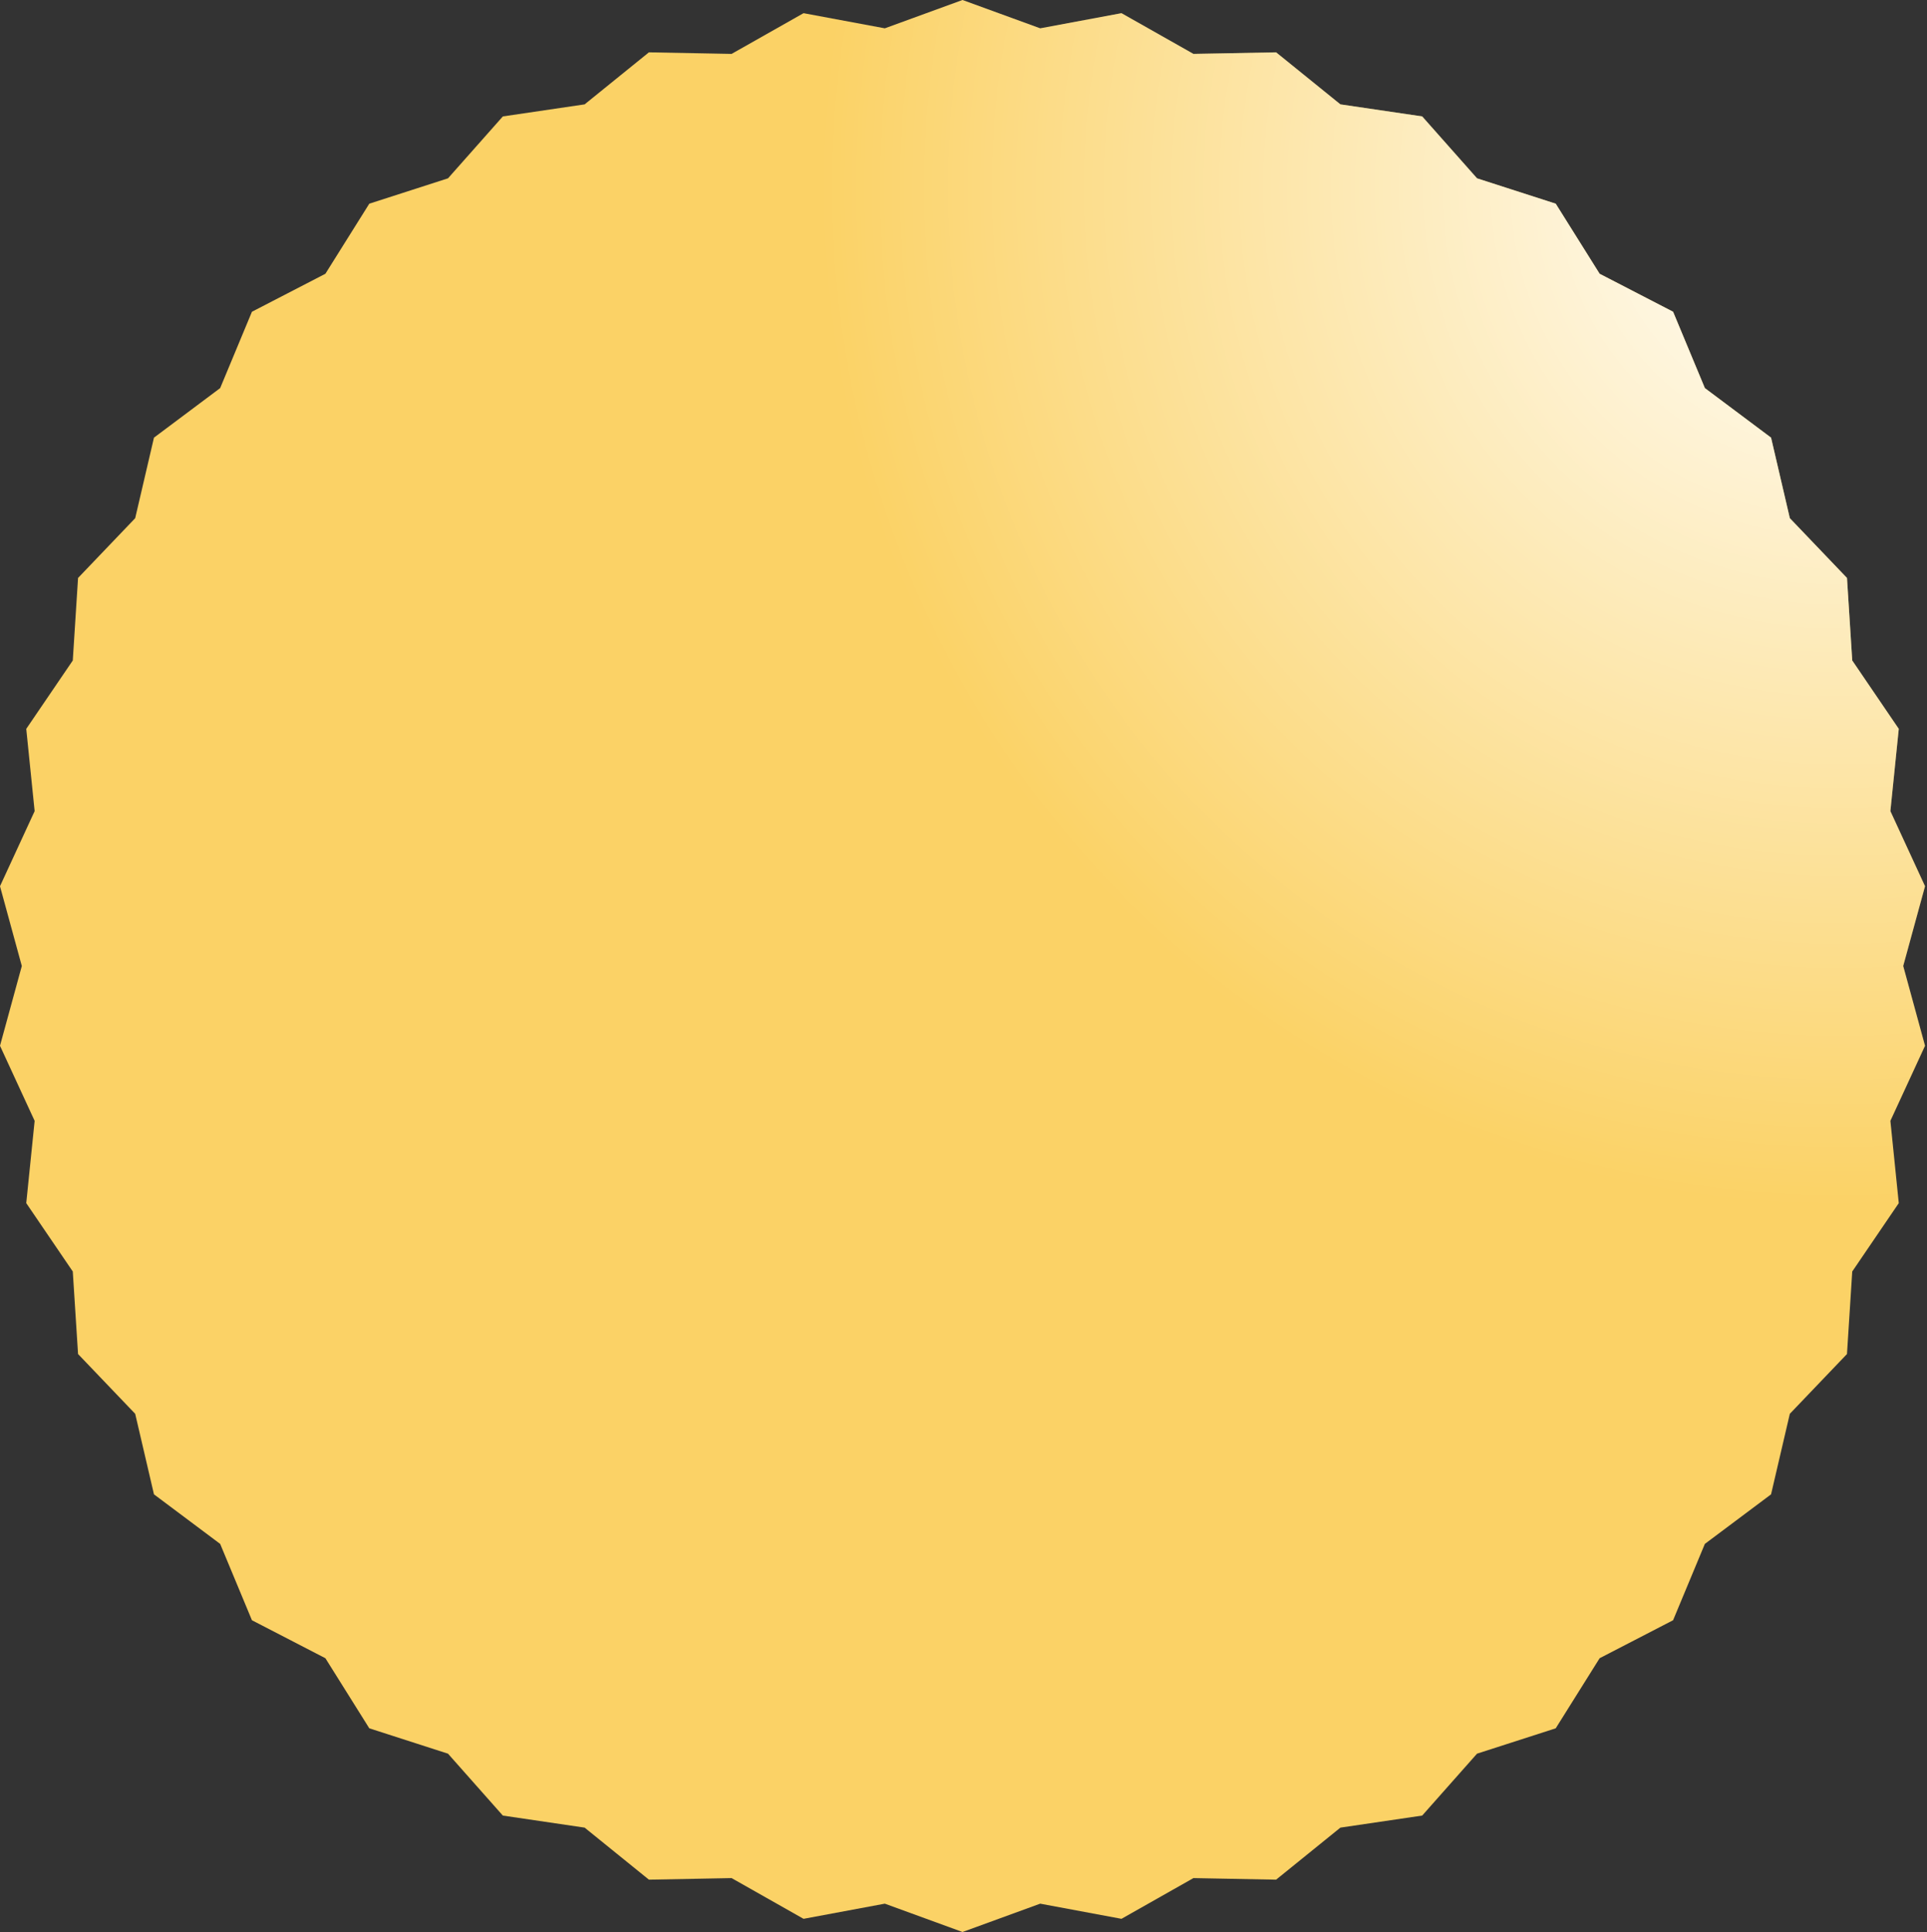 <?xml version="1.0" encoding="UTF-8"?> <svg xmlns="http://www.w3.org/2000/svg" width="834" height="836" viewBox="0 0 834 836" fill="none"><rect x="0" y="0" width="834" height="836" fill="#333333" stroke="none"/><path d="M416.572 0L450.193 12.259L485.373 5.701L516.517 23.326L552.297 22.648L580.115 45.159L615.518 50.38L639.252 77.163L673.313 88.139L692.315 118.463L724.105 134.896L737.857 167.934L766.508 189.376L774.634 224.227L799.366 250.091L801.645 285.804L821.782 315.387L818.152 350.988L833.145 383.482L823.704 418L833.145 452.518L818.152 485.012L821.782 520.613L801.645 550.196L799.366 585.909L774.634 611.773L766.508 646.624L737.857 668.066L724.105 701.104L692.315 717.537L673.313 747.861L639.252 758.837L615.518 785.62L580.115 790.841L552.297 813.352L516.517 812.674L485.373 830.299L450.193 823.741L416.572 836L382.952 823.741L347.772 830.299L316.627 812.674L280.848 813.352L253.029 790.841L217.626 785.62L193.892 758.837L159.831 747.861L140.829 717.537L109.04 701.104L95.288 668.066L66.637 646.624L58.51 611.773L33.779 585.909L31.5 550.196L11.363 520.613L14.993 485.012L0 452.518L9.44 418L0 383.482L14.993 350.988L11.363 315.387L31.5 285.804L33.779 250.091L58.51 224.227L66.637 189.376L95.288 167.934L109.04 134.896L140.829 118.463L159.831 88.139L193.892 77.163L217.626 50.38L253.029 45.159L280.848 22.648L316.627 23.326L347.772 5.701L382.952 12.259L416.572 0Z" fill="#FBD266"></path><path d="M416.572 0L450.193 12.259L485.373 5.701L516.517 23.326L552.297 22.648L580.115 45.159L615.518 50.38L639.252 77.163L673.313 88.139L692.315 118.463L724.105 134.896L737.857 167.934L766.508 189.376L774.634 224.227L799.366 250.091L801.645 285.804L821.782 315.387L818.152 350.988L833.145 383.482L823.704 418L833.145 452.518L818.152 485.012L821.782 520.613L801.645 550.196L799.366 585.909L774.634 611.773L766.508 646.624L737.857 668.066L724.105 701.104L692.315 717.537L673.313 747.861L639.252 758.837L615.518 785.62L580.115 790.841L552.297 813.352L516.517 812.674L485.373 830.299L450.193 823.741L416.572 836L382.952 823.741L347.772 830.299L316.627 812.674L280.848 813.352L253.029 790.841L217.626 785.62L193.892 758.837L159.831 747.861L140.829 717.537L109.04 701.104L95.288 668.066L66.637 646.624L58.51 611.773L33.779 585.909L31.5 550.196L11.363 520.613L14.993 485.012L0 452.518L9.44 418L0 383.482L14.993 350.988L11.363 315.387L31.5 285.804L33.779 250.091L58.51 224.227L66.637 189.376L95.288 167.934L109.04 134.896L140.829 118.463L159.831 88.139L193.892 77.163L217.626 50.38L253.029 45.159L280.848 22.648L316.627 23.326L347.772 5.701L382.952 12.259L416.572 0Z" fill="url(#paint0_radial_968_71)"></path><defs><radialGradient id="paint0_radial_968_71" cx="0" cy="0" r="1" gradientTransform="matrix(140.491 -419.639 418.206 140.973 795.571 77.863)" gradientUnits="userSpaceOnUse"><stop stop-color="white"></stop><stop offset="1" stop-color="white" stop-opacity="0"></stop></radialGradient></defs></svg> 